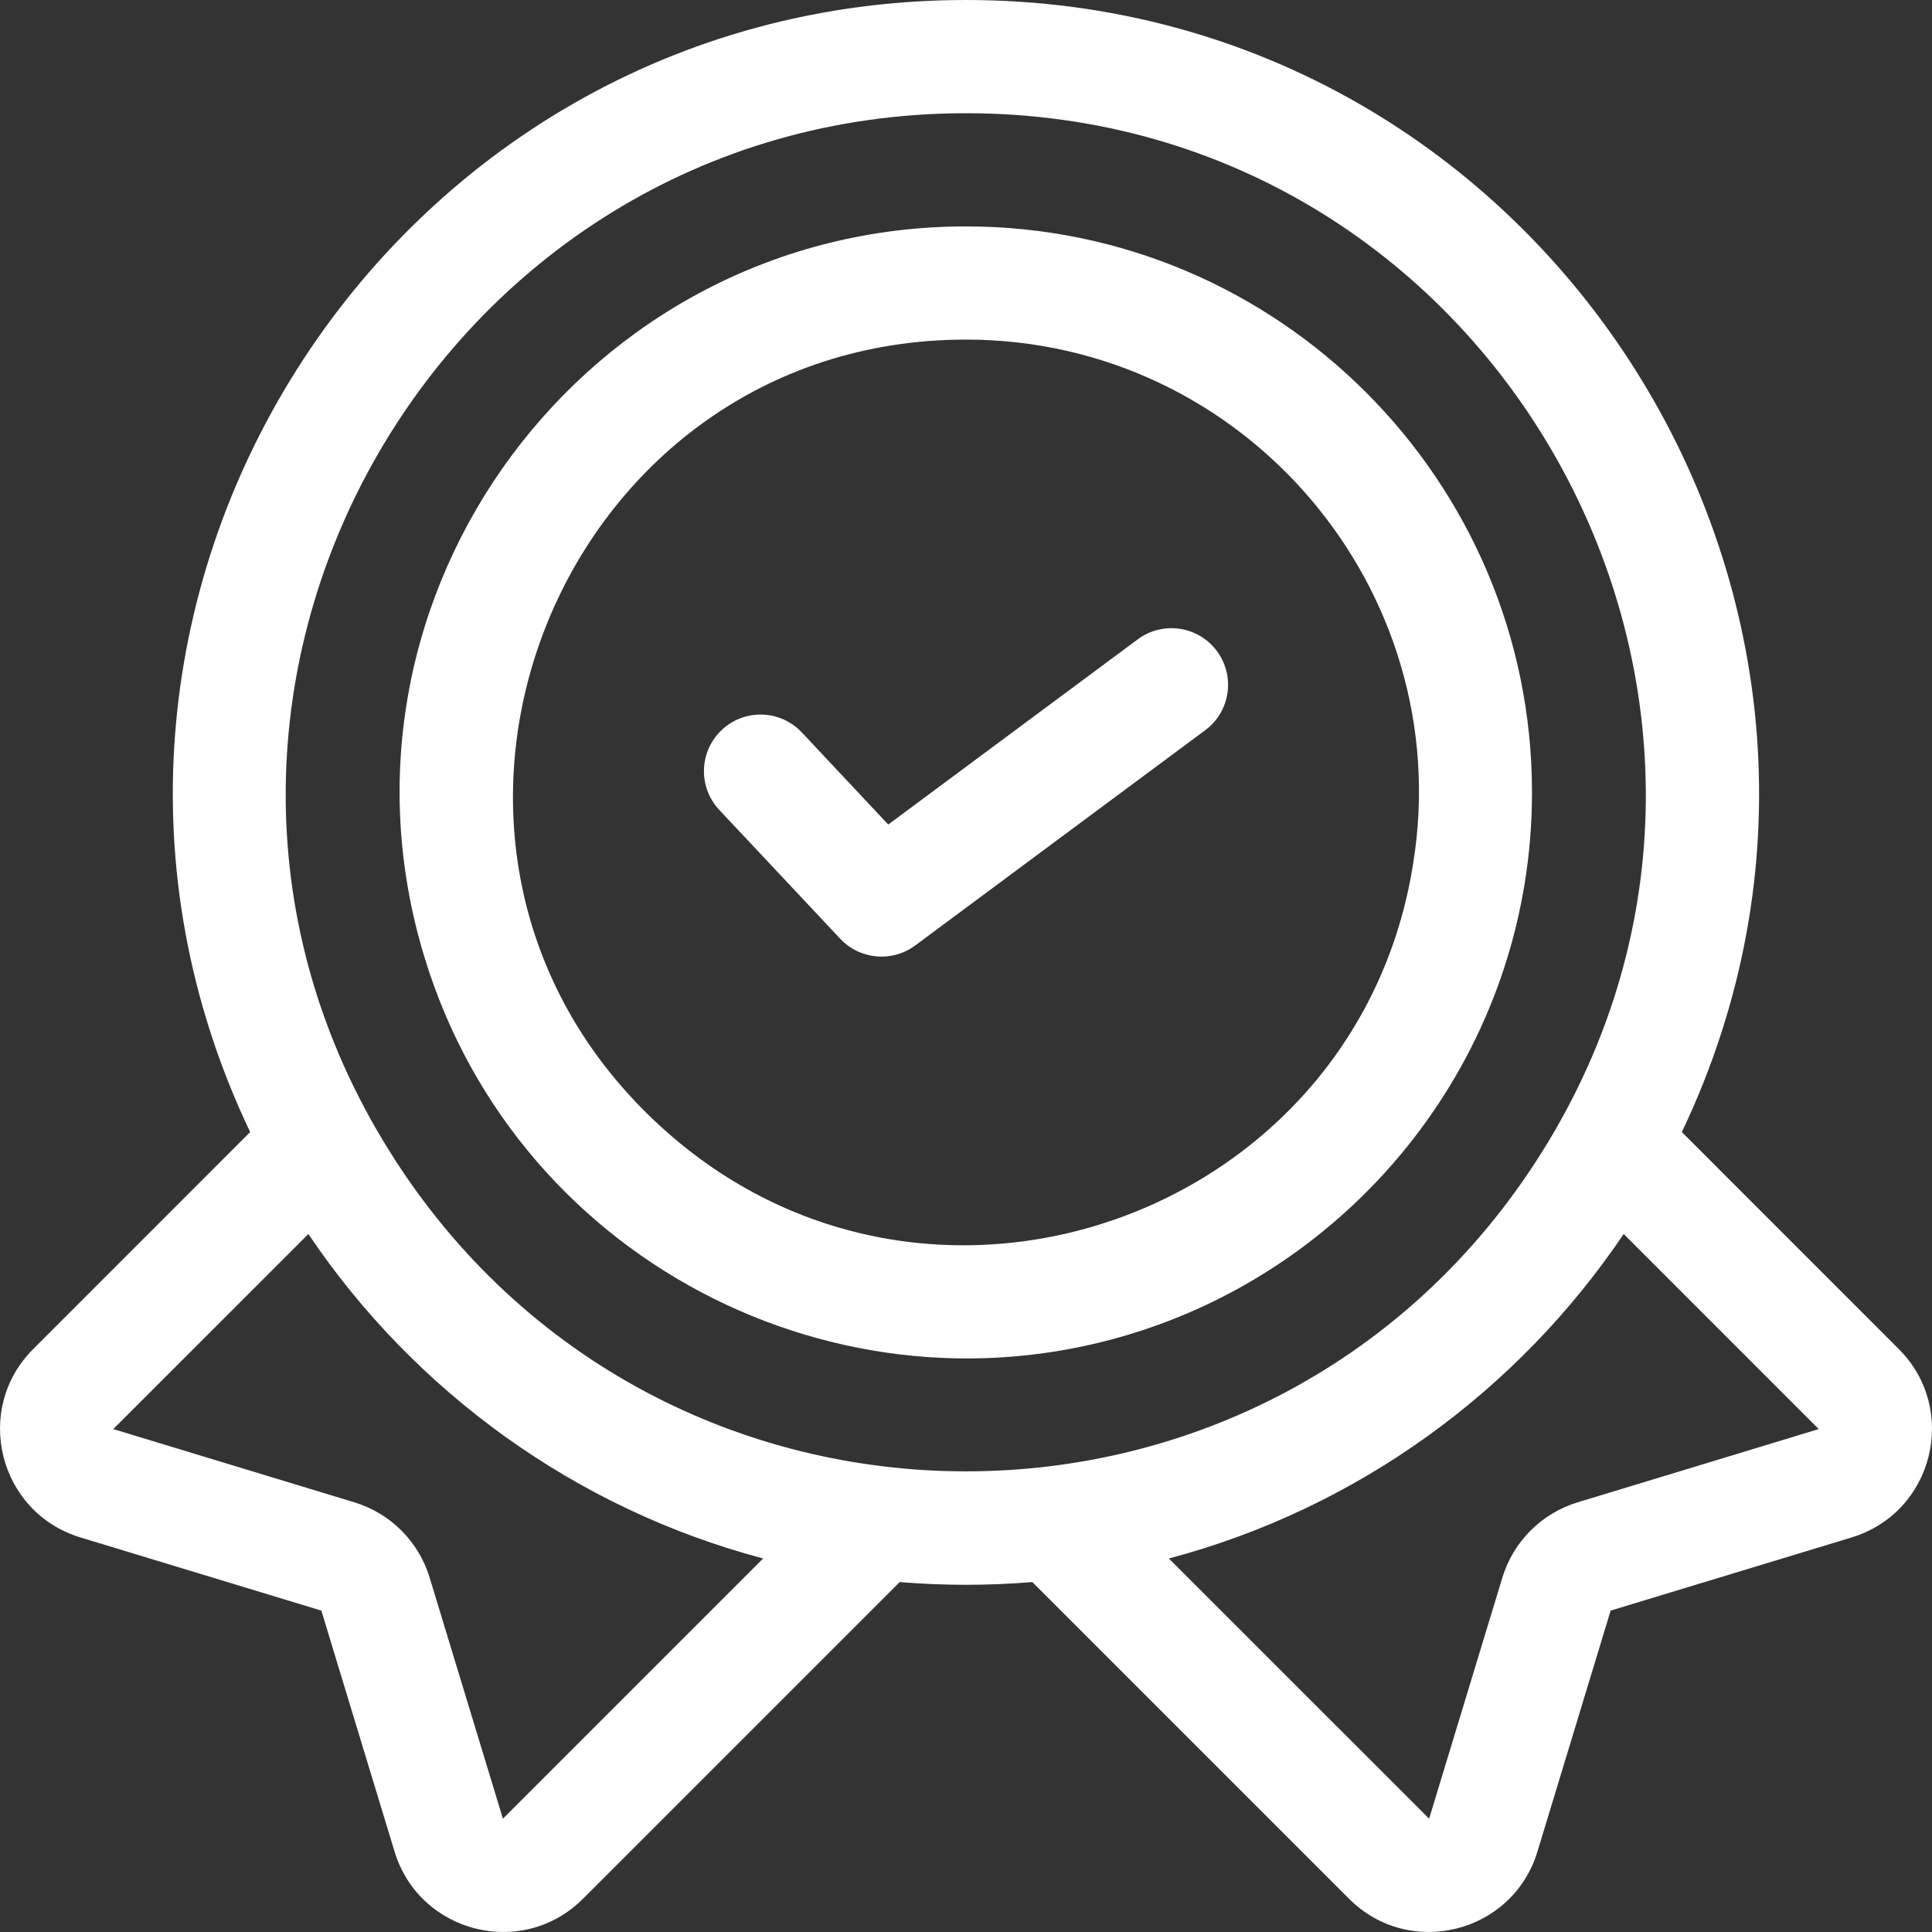 <svg width="48" height="48" viewBox="0 0 48 48" fill="none" xmlns="http://www.w3.org/2000/svg">
<rect x="0" y="0" width="48" height="48" fill="#333333" stroke="none"/>
<g clip-path="url(#clip0_0_162)">
<path d="M47.175 33.517L41.785 28.126C47.968 15.152 38.465 0 24 0C9.561 0 0.02 15.126 6.215 28.126L0.825 33.517C-0.675 35.017 -0.037 37.577 1.997 38.197L7.984 40.015L9.803 46.003C10.42 48.029 12.975 48.68 14.483 47.175L22.352 39.306C23.434 39.395 24.529 39.398 25.648 39.306L33.517 47.175C35.02 48.677 37.579 48.033 38.197 46.003L40.016 40.015L46.004 38.197C48.041 37.576 48.673 35.014 47.175 33.517ZM12.495 45.185L10.675 39.198C10.402 38.298 9.702 37.598 8.802 37.324L2.814 35.505L7.661 30.659C10.293 34.566 14.289 37.482 18.96 38.72L12.495 45.185ZM9.693 28.626C2.628 17.374 10.848 2.813 24 2.813C37.258 2.813 45.309 17.475 38.307 28.626C31.677 39.199 16.322 39.198 9.693 28.626ZM39.199 37.324C38.298 37.598 37.598 38.298 37.325 39.198L35.506 45.185L29.04 38.72C33.712 37.482 37.707 34.566 40.34 30.658L45.186 35.505L39.199 37.324Z" fill="white"/>
<path d="M24 5.625C14.589 5.625 7.786 14.76 10.549 23.792C12.903 31.507 21.255 35.606 28.725 32.933C34.166 30.985 38.062 25.78 38.062 19.687C38.062 11.933 31.754 5.625 24 5.625ZM16.416 27.988C8.822 21.057 13.818 8.437 24 8.437C30.93 8.437 36.205 14.673 35.11 21.451C33.733 30.238 23.038 34.047 16.416 27.988Z" fill="white"/>
<path d="M28.267 15.884L22.068 20.485L19.921 18.197C19.389 17.631 18.5 17.602 17.933 18.134C17.367 18.666 17.339 19.555 17.87 20.122L20.875 23.323C21.364 23.844 22.165 23.915 22.738 23.49L29.943 18.142C30.567 17.68 30.697 16.799 30.234 16.175C29.771 15.552 28.89 15.421 28.267 15.884Z" fill="white"/>
</g>
<defs>
<clipPath id="clip0_0_162">
<rect width="48" height="48" fill="white"/>
</clipPath>
</defs>
</svg>
